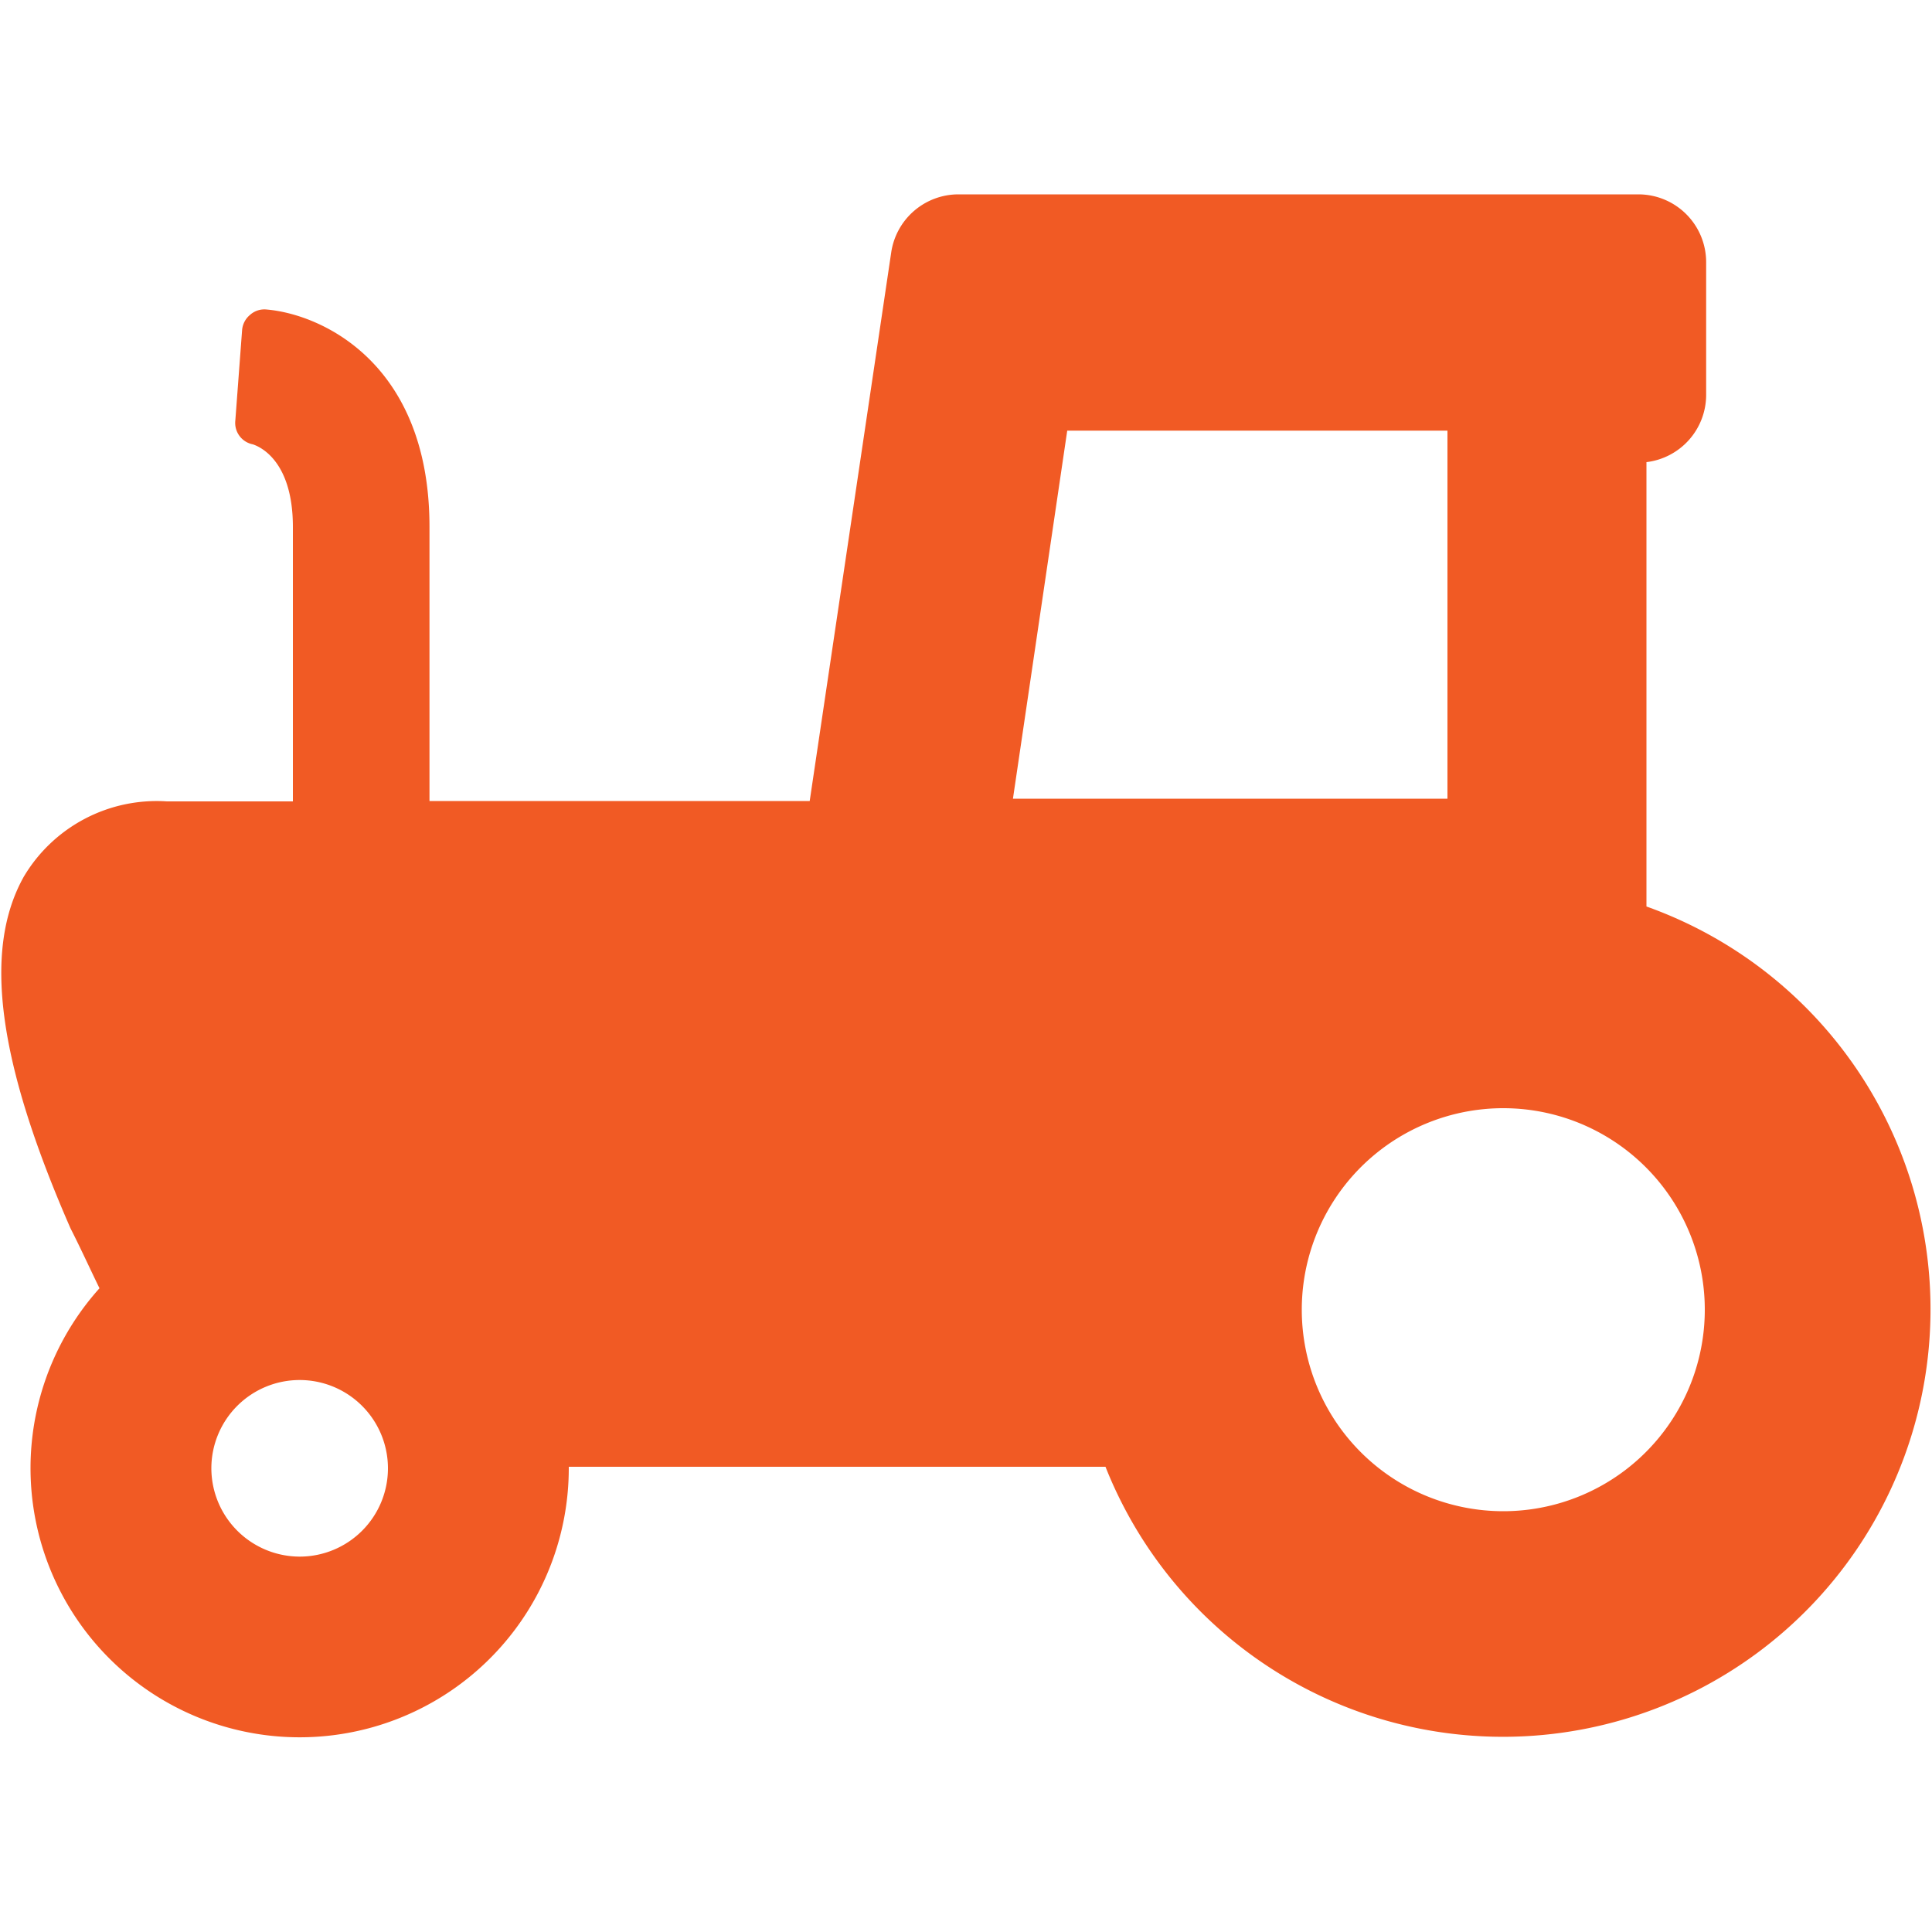 <svg id="Layer_1" data-name="Layer 1" xmlns="http://www.w3.org/2000/svg" viewBox="0 0 100 100"><defs><style>.cls-1{fill:#f15a24;}</style></defs><path class="cls-1" d="M5.15,66.68A13.93,13.93,0,1,0,29.44,76v-.08H57.22a22.13,22.13,0,1,0,28-29v-23a3.51,3.51,0,0,0,3.09-3.45V13.58a3.51,3.51,0,0,0-3.51-3.52H49.61a3.52,3.52,0,0,0-3.48,3L41.91,41.46H22.23V27.27c0-8.44-5.54-11-8.43-11.25a1.11,1.11,0,0,0-.86.28,1.14,1.14,0,0,0-.41.8l-.35,4.67A1.13,1.13,0,0,0,13.09,23c.2.07,2.07.69,2.07,4.28v14.2H8.64a8,8,0,0,0-7.41,3.9C-.89,49.17-.13,54.94,3.65,63.58,4.2,64.66,4.67,65.7,5.15,66.68Zm62.23,1.13v0A10.43,10.43,0,1,1,77.81,78.22,10.43,10.43,0,0,1,67.38,67.79ZM52.43,41.34l2.81-19.05H74.92V41.34ZM10.94,76a4.57,4.57,0,1,1,4.57,4.57A4.58,4.58,0,0,1,10.94,76Z"/></svg>